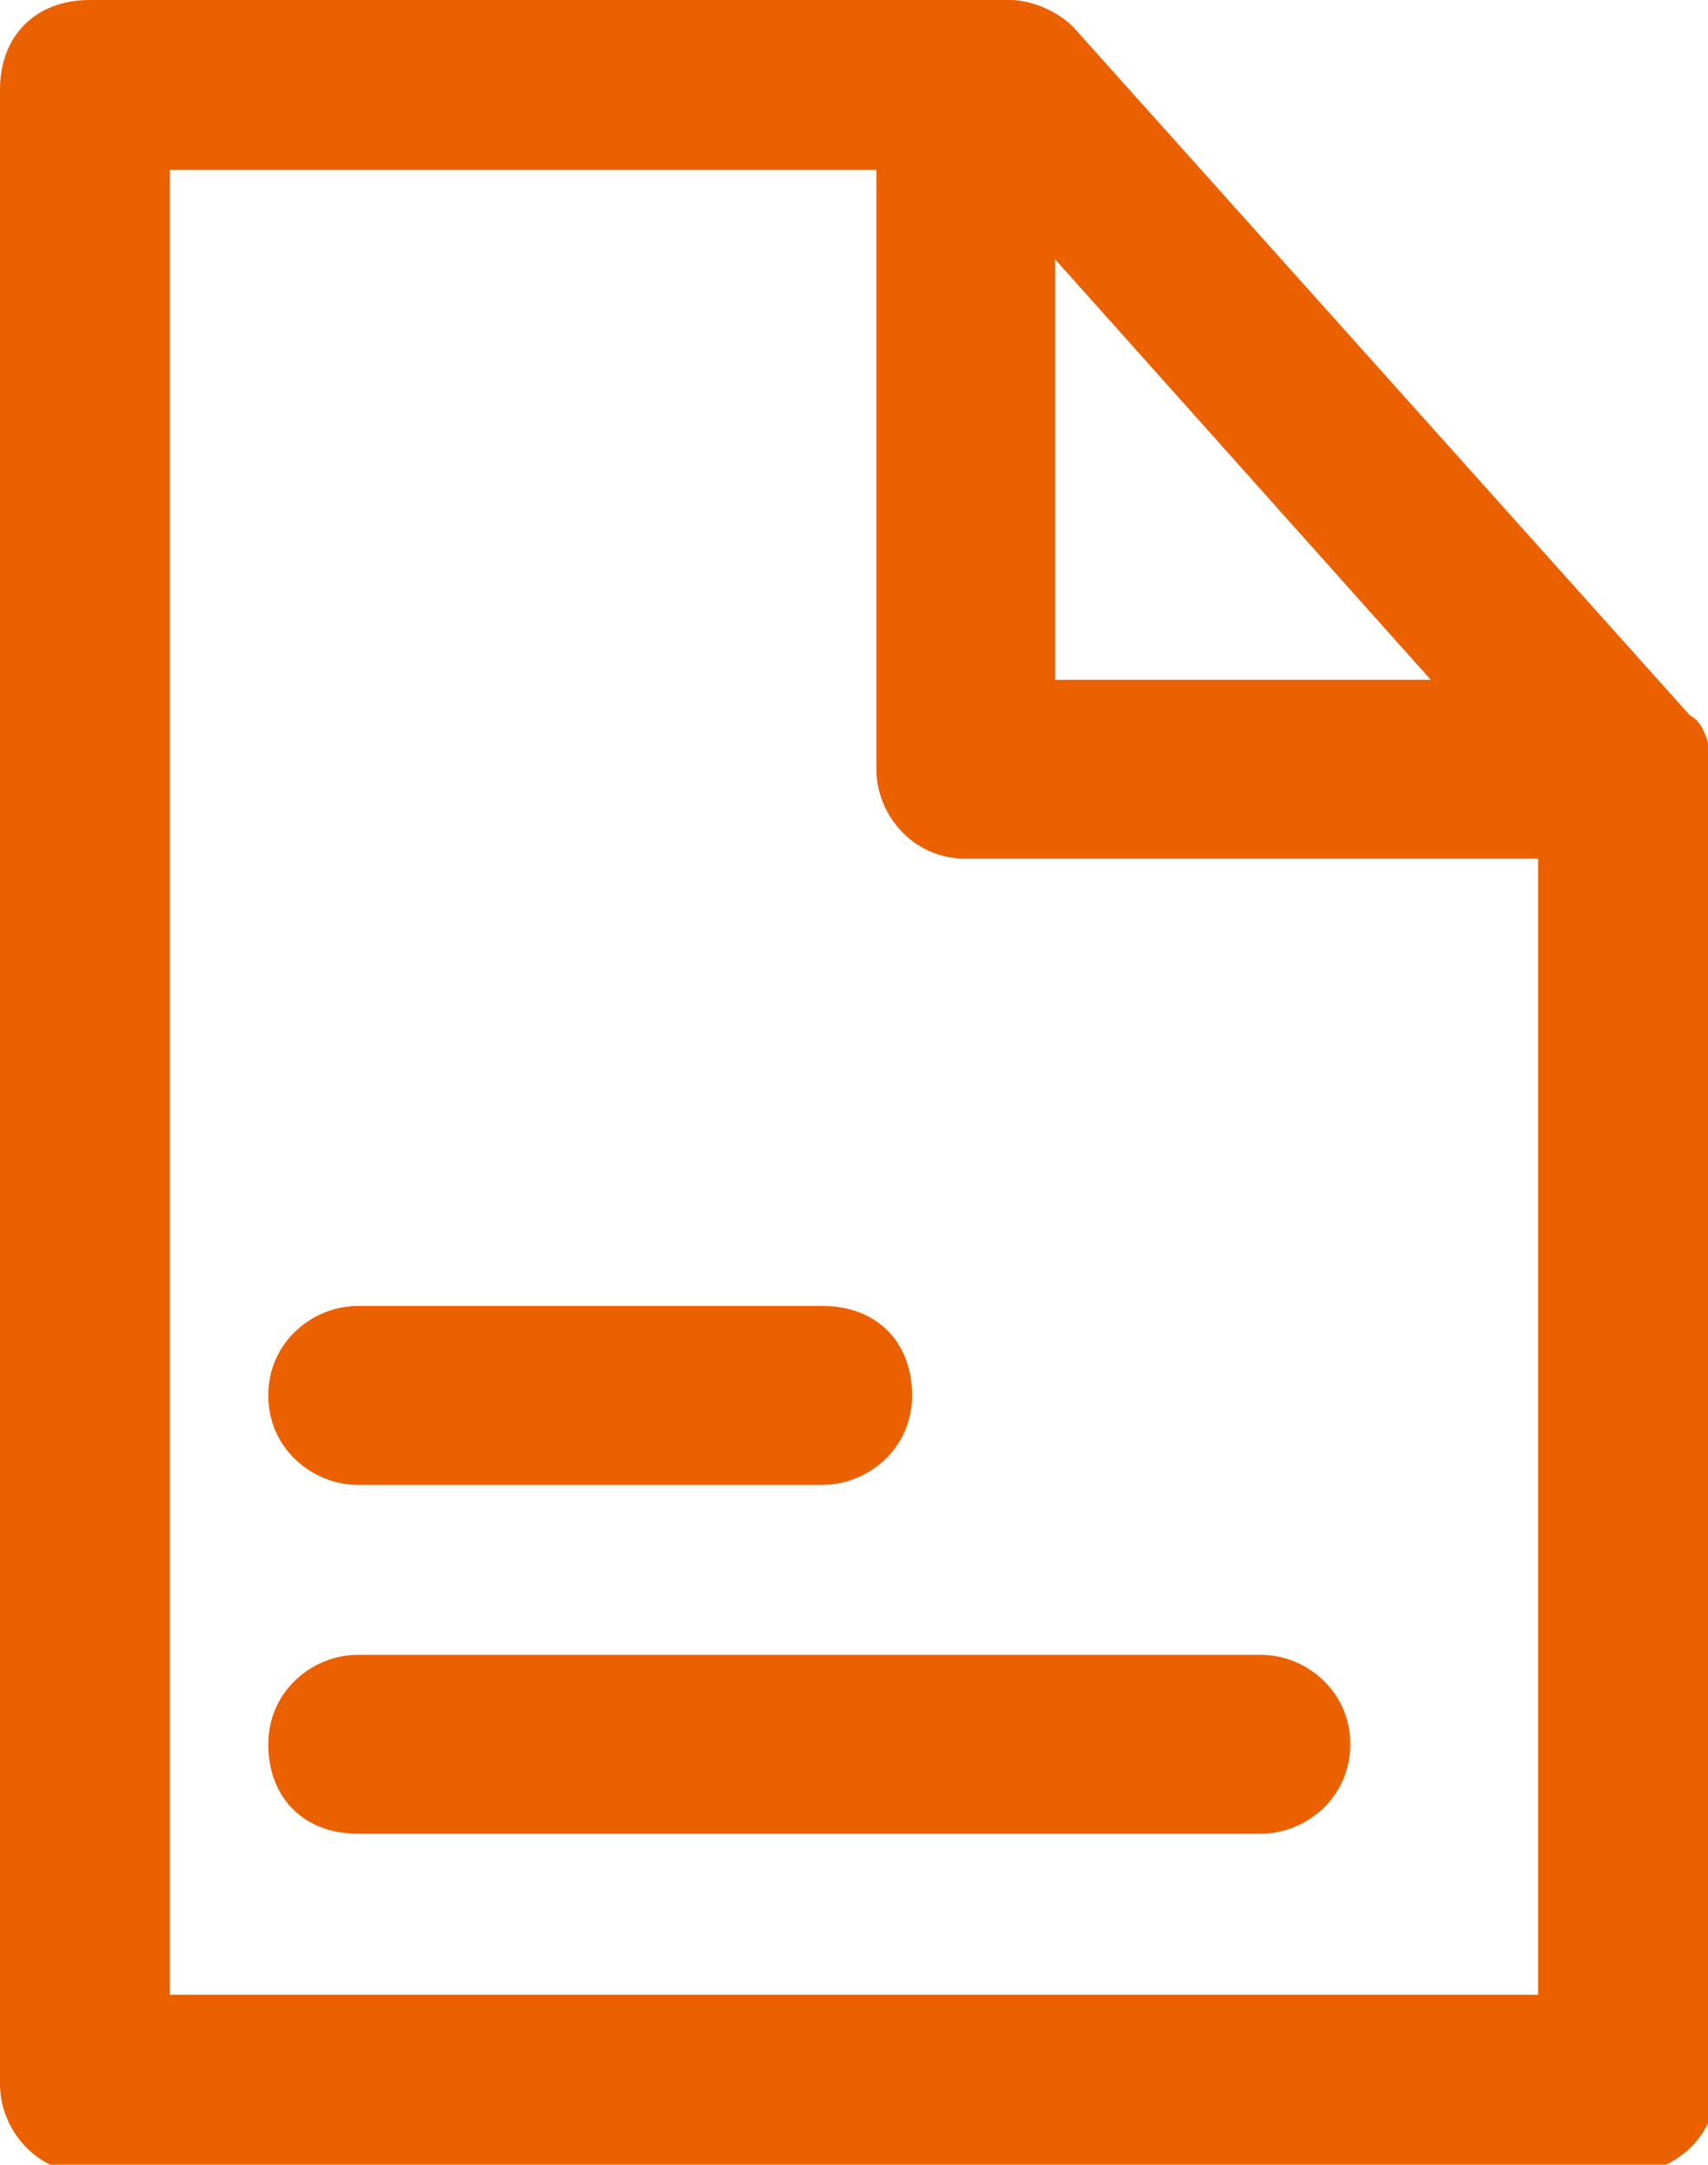 <?xml version="1.0" encoding="utf-8"?>
<!-- Generator: Adobe Illustrator 21.0.0, SVG Export Plug-In . SVG Version: 6.00 Build 0)  -->
<svg version="1.1" id="图层_1" xmlns="http://www.w3.org/2000/svg" xmlns:xlink="http://www.w3.org/1999/xlink" x="0px" y="0px"
	 viewBox="0 0 19.1 24.2" style="enable-background:new 0 0 19.1 24.2;" xml:space="preserve">
<style type="text/css">
	.st0{fill:#eb6100;}
</style>
<g>
	<path class="st0" d="M18.9,8L12,0.3C11.8,0.1,11.5,0,11.3,0H1C0.4,0,0,0.4,0,1v22.3c0,0.5,0.4,1,1,1h17.2c0.5,0,1-0.4,1-1V8.6
		C19.1,8.4,19.1,8.1,18.9,8z M16,7.6h-4.2V2.9L16,7.6z M1.9,22.3V1.9h7.9v6.7c0,0.5,0.4,1,1,1h6.4v12.7H1.9z"/>
	<path class="st0" d="M14.1,18.5H4c-0.5,0-1,0.4-1,1s0.4,1,1,1h10.1c0.5,0,1-0.4,1-1S14.6,18.5,14.1,18.5z"/>
	<path class="st0" d="M4,16.6h5.2c0.5,0,1-0.4,1-1s-0.4-1-1-1H4c-0.5,0-1,0.4-1,1S3.5,16.6,4,16.6z"/>
</g>
</svg>
